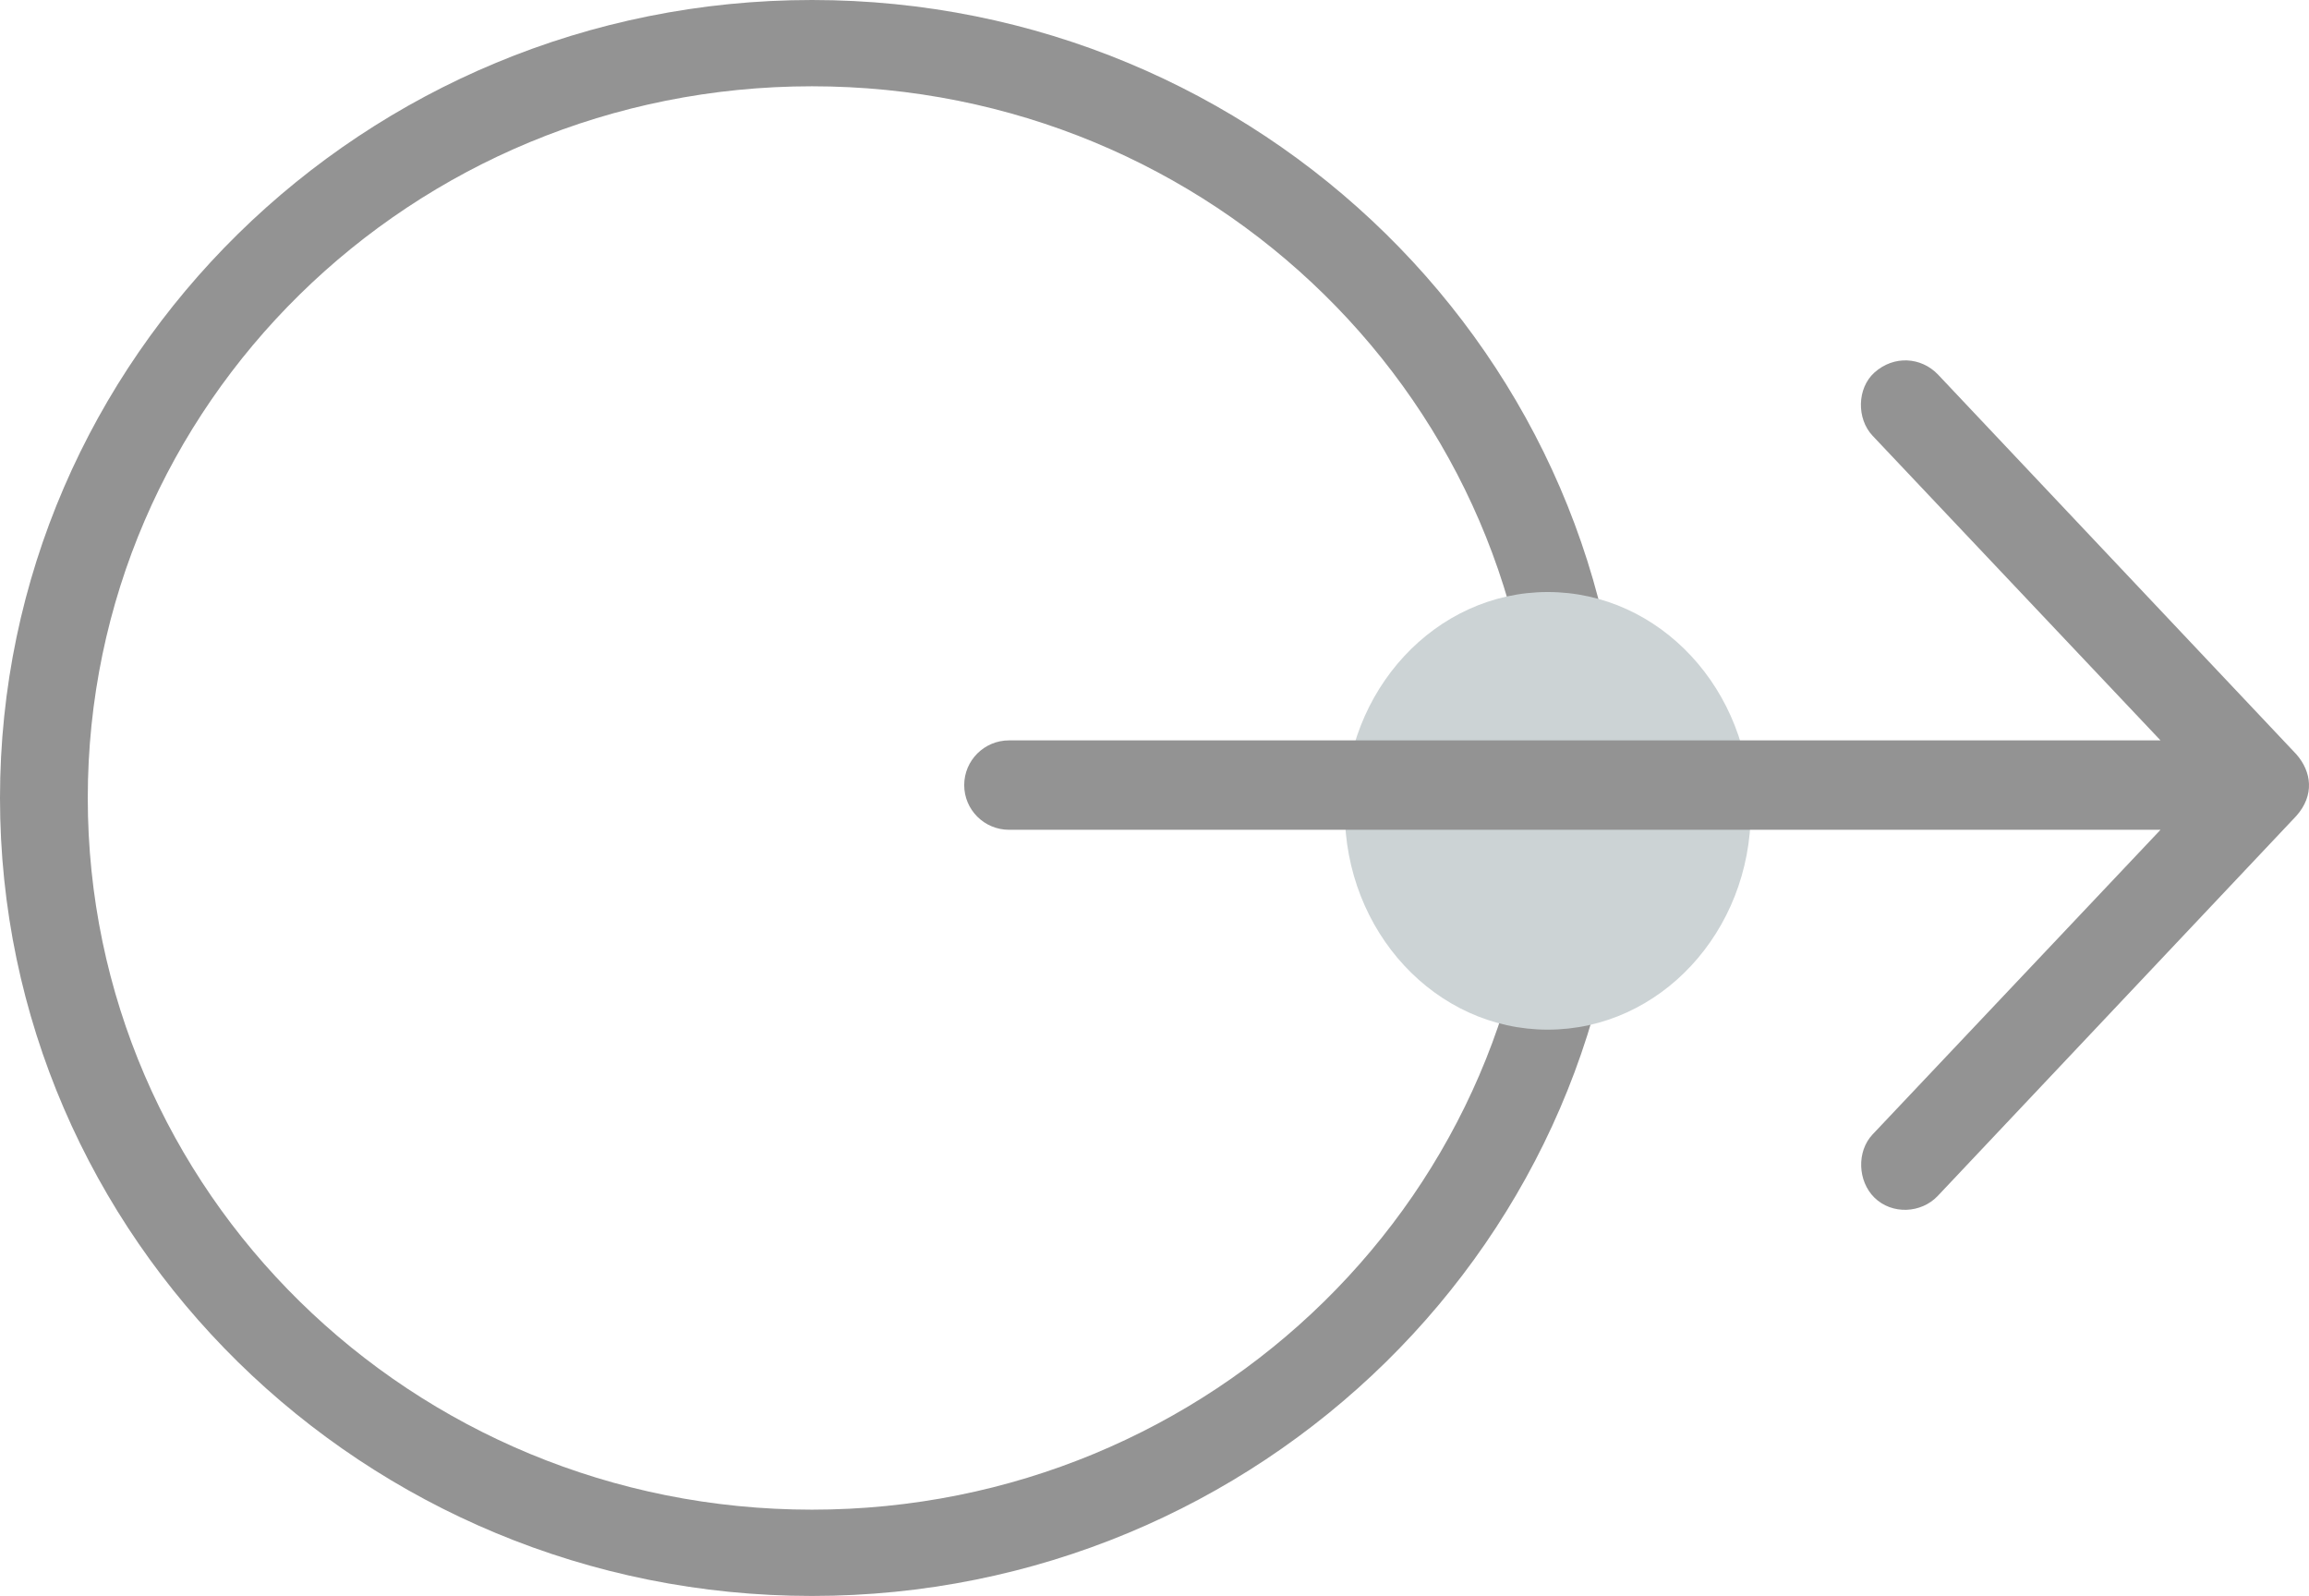<?xml version="1.0" encoding="UTF-8"?>
<svg width="68px" height="47px" viewBox="0 0 68 47" version="1.1" xmlns="http://www.w3.org/2000/svg" xmlns:xlink="../../../../www.w3.org/1999/xlink.html">
    <!-- Generator: Sketch 59.1 (86144) - https://sketch.com -->
    <title>Salida</title>
    <desc>Created with Sketch.</desc>
    <g id="Salida" stroke="none" stroke-width="1" fill="none" fill-rule="evenodd">
        <g id="icon">
            <path d="M23.912,0 C10.721,0 0,10.536 0,23.5 C0,36.464 10.721,47 23.912,47 C37.103,47 47.824,36.464 47.824,23.5 C47.824,10.536 37.103,0 23.912,0 Z M23.912,2.541 C35.706,2.541 45.239,11.909 45.239,23.5 C45.239,35.091 35.706,44.459 23.912,44.459 C12.118,44.459 2.585,35.091 2.585,23.5 C2.585,11.909 12.118,2.541 23.912,2.541 Z" id="Shape" fill="#939393" fill-rule="nonzero"></path>
            <ellipse id="Oval-3" fill="#CCD3D5" cx="45.582" cy="23.879" rx="5.978" ry="6.444"></ellipse>
            <path d="M67.629,22.215 L57.068,11.024 C56.575,10.515 55.776,10.457 55.201,10.972 C54.687,11.434 54.674,12.333 55.149,12.834 L63.627,21.804 L29.716,21.804 C28.987,21.804 28.396,22.394 28.396,23.121 C28.396,23.848 28.987,24.437 29.716,24.437 L63.627,24.437 L55.149,33.407 C54.674,33.908 54.708,34.785 55.201,35.269 C55.721,35.779 56.582,35.734 57.068,35.218 L67.629,24.026 C68.165,23.421 68.081,22.733 67.629,22.215 Z" id="Shape" fill="#939393" fill-rule="nonzero"></path>
        </g>
    </g>
</svg>